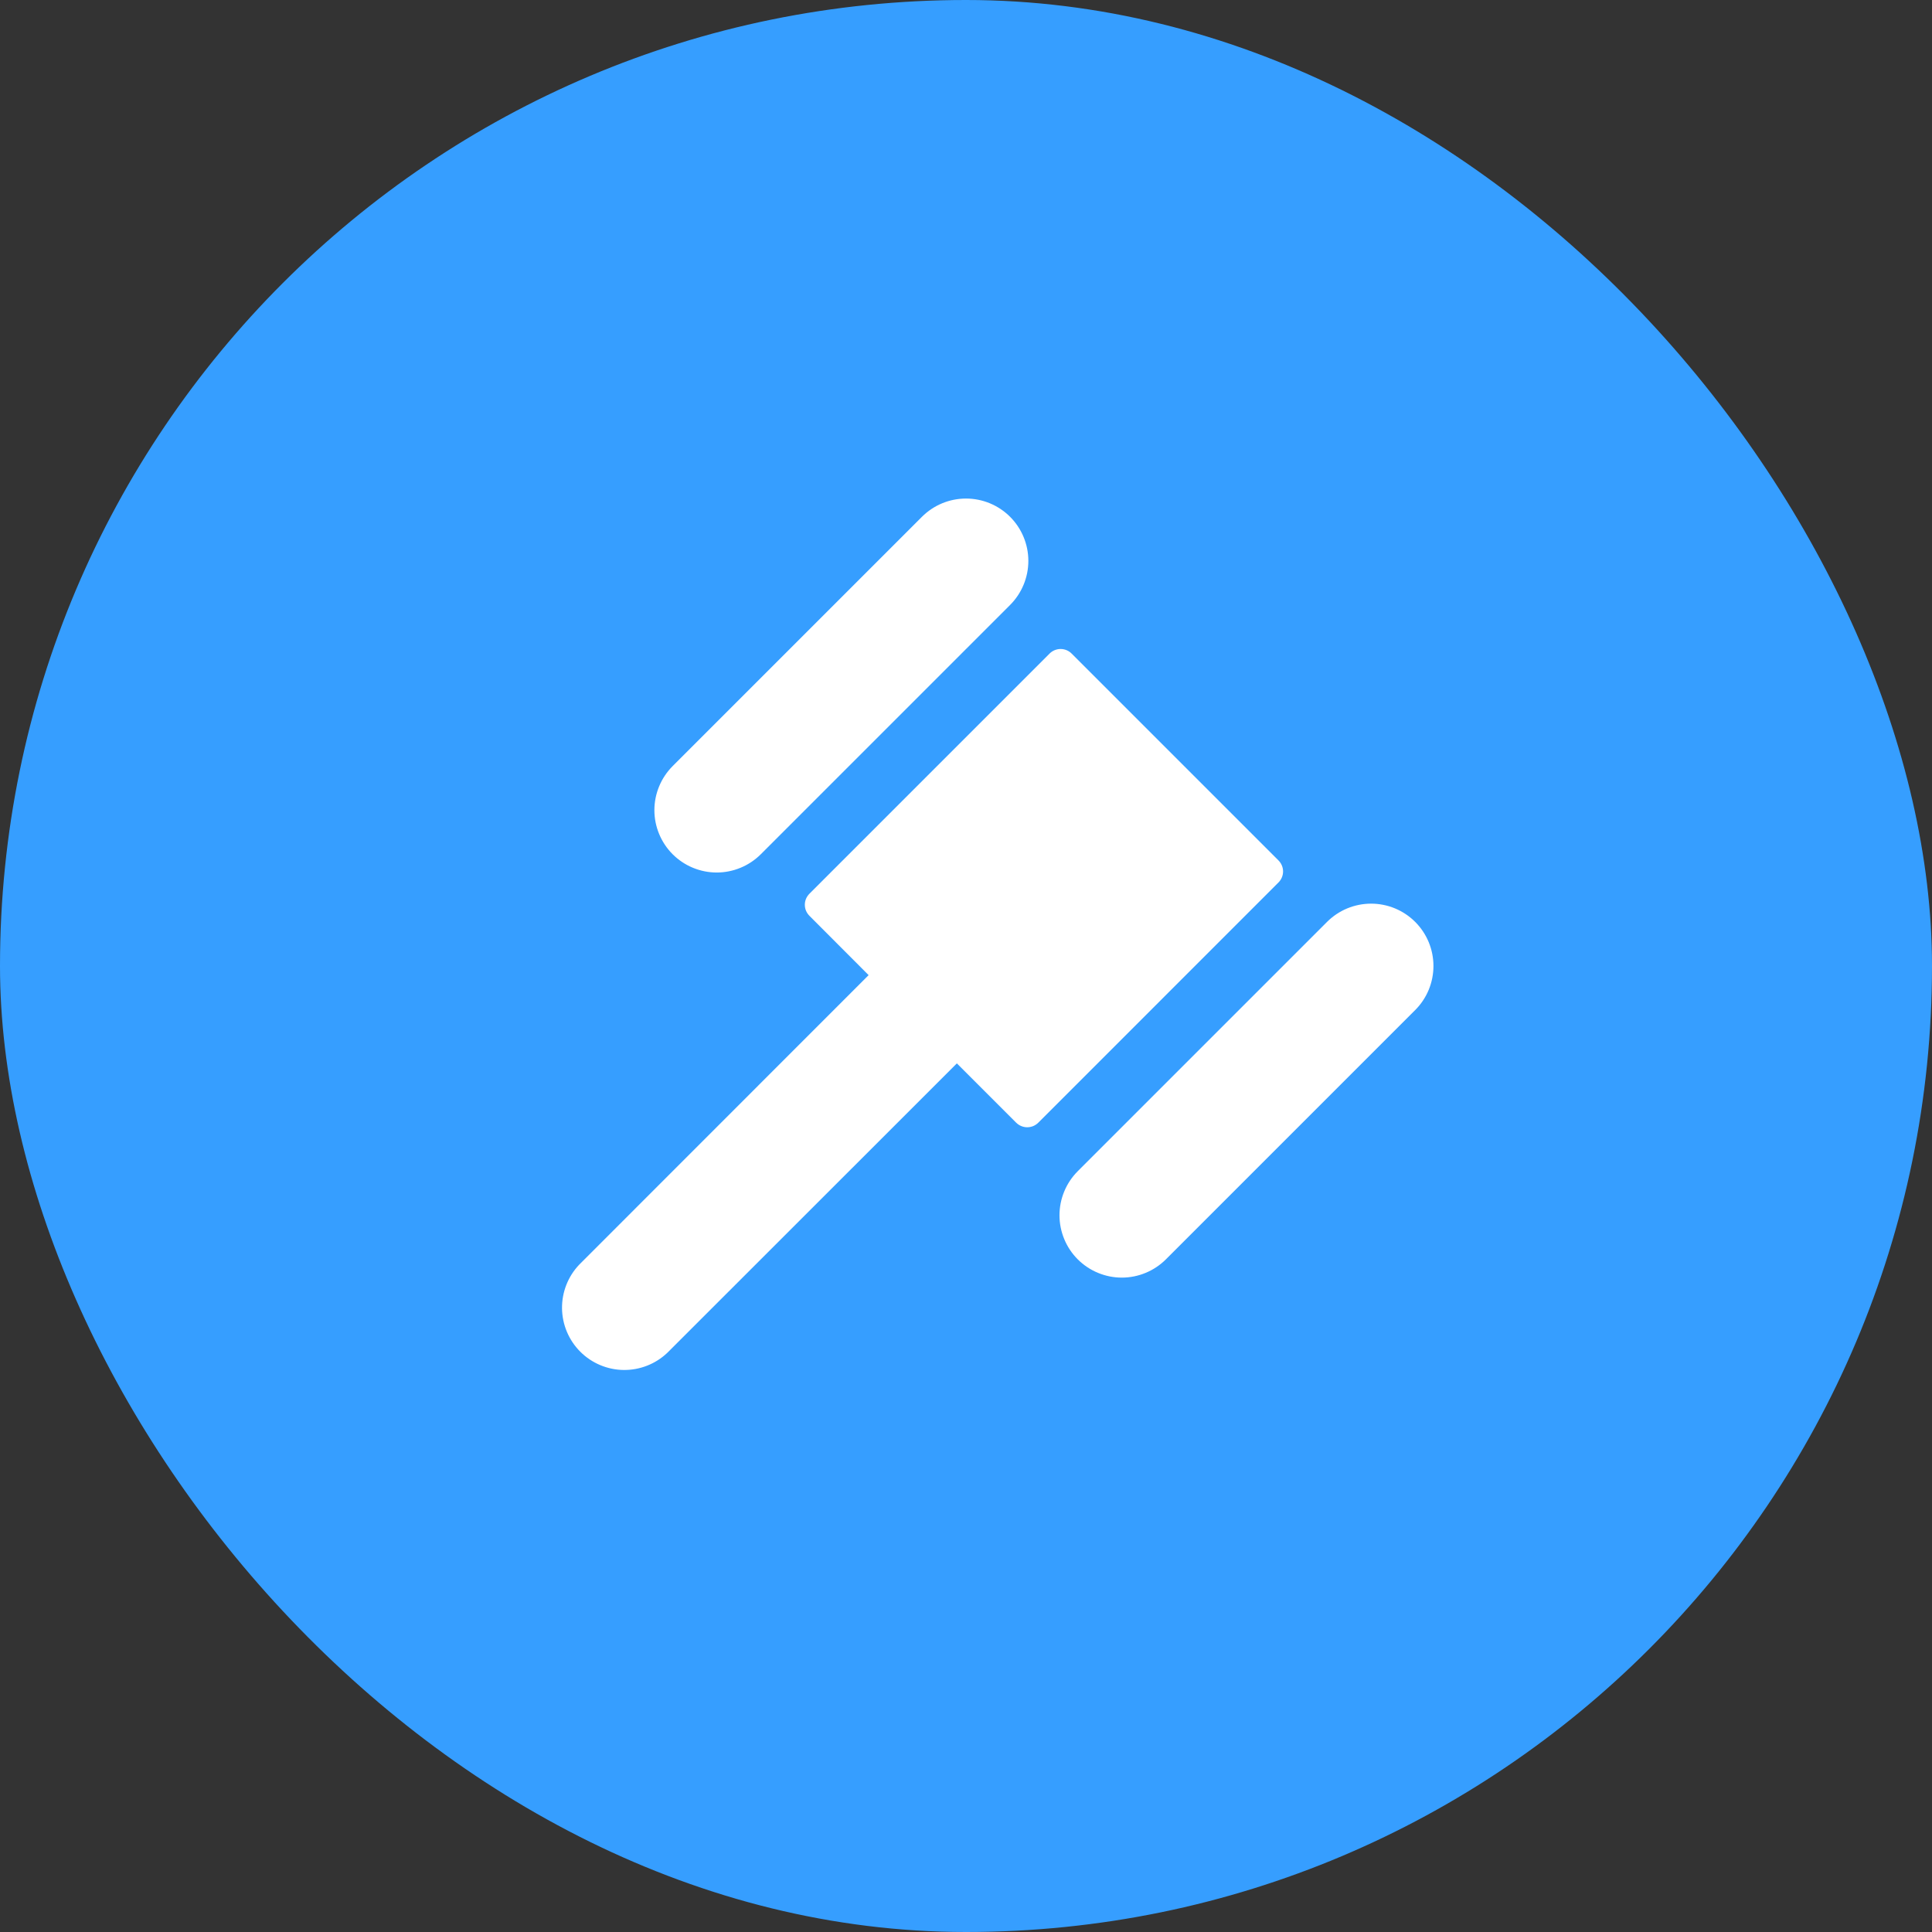 <?xml version="1.0" encoding="UTF-8"?> <svg xmlns="http://www.w3.org/2000/svg" width="62" height="62" viewBox="0 0 62 62" fill="none"><rect x="0" y="0" width="62" height="62" fill="#333333" stroke="none"/><rect width="62" height="62" rx="31" fill="#369EFF"></rect><g clip-path="url(#clip0_11_805)"><path d="M21.586 27.414C21.401 27.228 21.253 27.008 21.153 26.765C21.052 26.522 21 26.262 21 25.999C21 25.737 21.052 25.477 21.153 25.234C21.253 24.991 21.401 24.771 21.586 24.585L29.586 16.585C29.961 16.21 30.47 15.999 31.001 15.999C31.531 15.999 32.04 16.21 32.415 16.585C32.79 16.96 33.001 17.469 33.001 17.999C33.001 18.53 32.79 19.039 32.415 19.414L24.415 27.414C24.229 27.599 24.009 27.747 23.766 27.847C23.523 27.948 23.263 28 23.001 28C22.738 28 22.478 27.948 22.235 27.847C21.992 27.747 21.772 27.599 21.586 27.414ZM45.415 29.585C45.229 29.399 45.009 29.252 44.766 29.151C44.523 29.051 44.263 28.999 44.001 28.999C43.738 28.999 43.478 29.051 43.235 29.151C42.992 29.252 42.772 29.399 42.586 29.585L34.586 37.585C34.401 37.771 34.253 37.991 34.153 38.234C34.052 38.477 34 38.737 34 38.999C34 39.262 34.052 39.522 34.153 39.765C34.253 40.008 34.401 40.228 34.586 40.414C34.772 40.599 34.992 40.747 35.235 40.847C35.478 40.948 35.738 41 36.001 41C36.263 41 36.523 40.948 36.766 40.847C37.009 40.747 37.229 40.599 37.415 40.414L45.415 32.414C45.601 32.228 45.748 32.008 45.849 31.765C45.949 31.522 46.001 31.262 46.001 30.999C46.001 30.737 45.949 30.477 45.849 30.234C45.748 29.991 45.601 29.771 45.415 29.585ZM41.026 27.61L34.39 20.974C34.344 20.927 34.288 20.89 34.228 20.865C34.167 20.84 34.102 20.827 34.036 20.827C33.971 20.827 33.906 20.84 33.845 20.865C33.784 20.89 33.729 20.927 33.682 20.974L25.975 28.681C25.929 28.728 25.892 28.783 25.866 28.843C25.841 28.904 25.828 28.969 25.828 29.035C25.828 29.101 25.841 29.166 25.866 29.227C25.892 29.287 25.929 29.342 25.975 29.389L27.875 31.293L18.586 40.586C18.227 40.964 18.03 41.468 18.036 41.989C18.043 42.511 18.253 43.009 18.622 43.378C18.991 43.747 19.489 43.957 20.011 43.964C20.532 43.97 21.036 43.773 21.414 43.414L30.707 34.125L32.611 36.029C32.658 36.075 32.713 36.112 32.774 36.137C32.834 36.162 32.899 36.175 32.965 36.175C33.031 36.175 33.096 36.162 33.157 36.137C33.217 36.112 33.272 36.075 33.319 36.029L41.026 28.321C41.073 28.275 41.111 28.219 41.136 28.158C41.162 28.097 41.175 28.032 41.175 27.966C41.175 27.899 41.162 27.834 41.136 27.773C41.111 27.712 41.073 27.657 41.026 27.61Z" fill="white"></path></g><defs><clipPath id="clip0_11_805"><rect width="32" height="32" fill="white" transform="translate(15 15)"></rect></clipPath></defs></svg> 